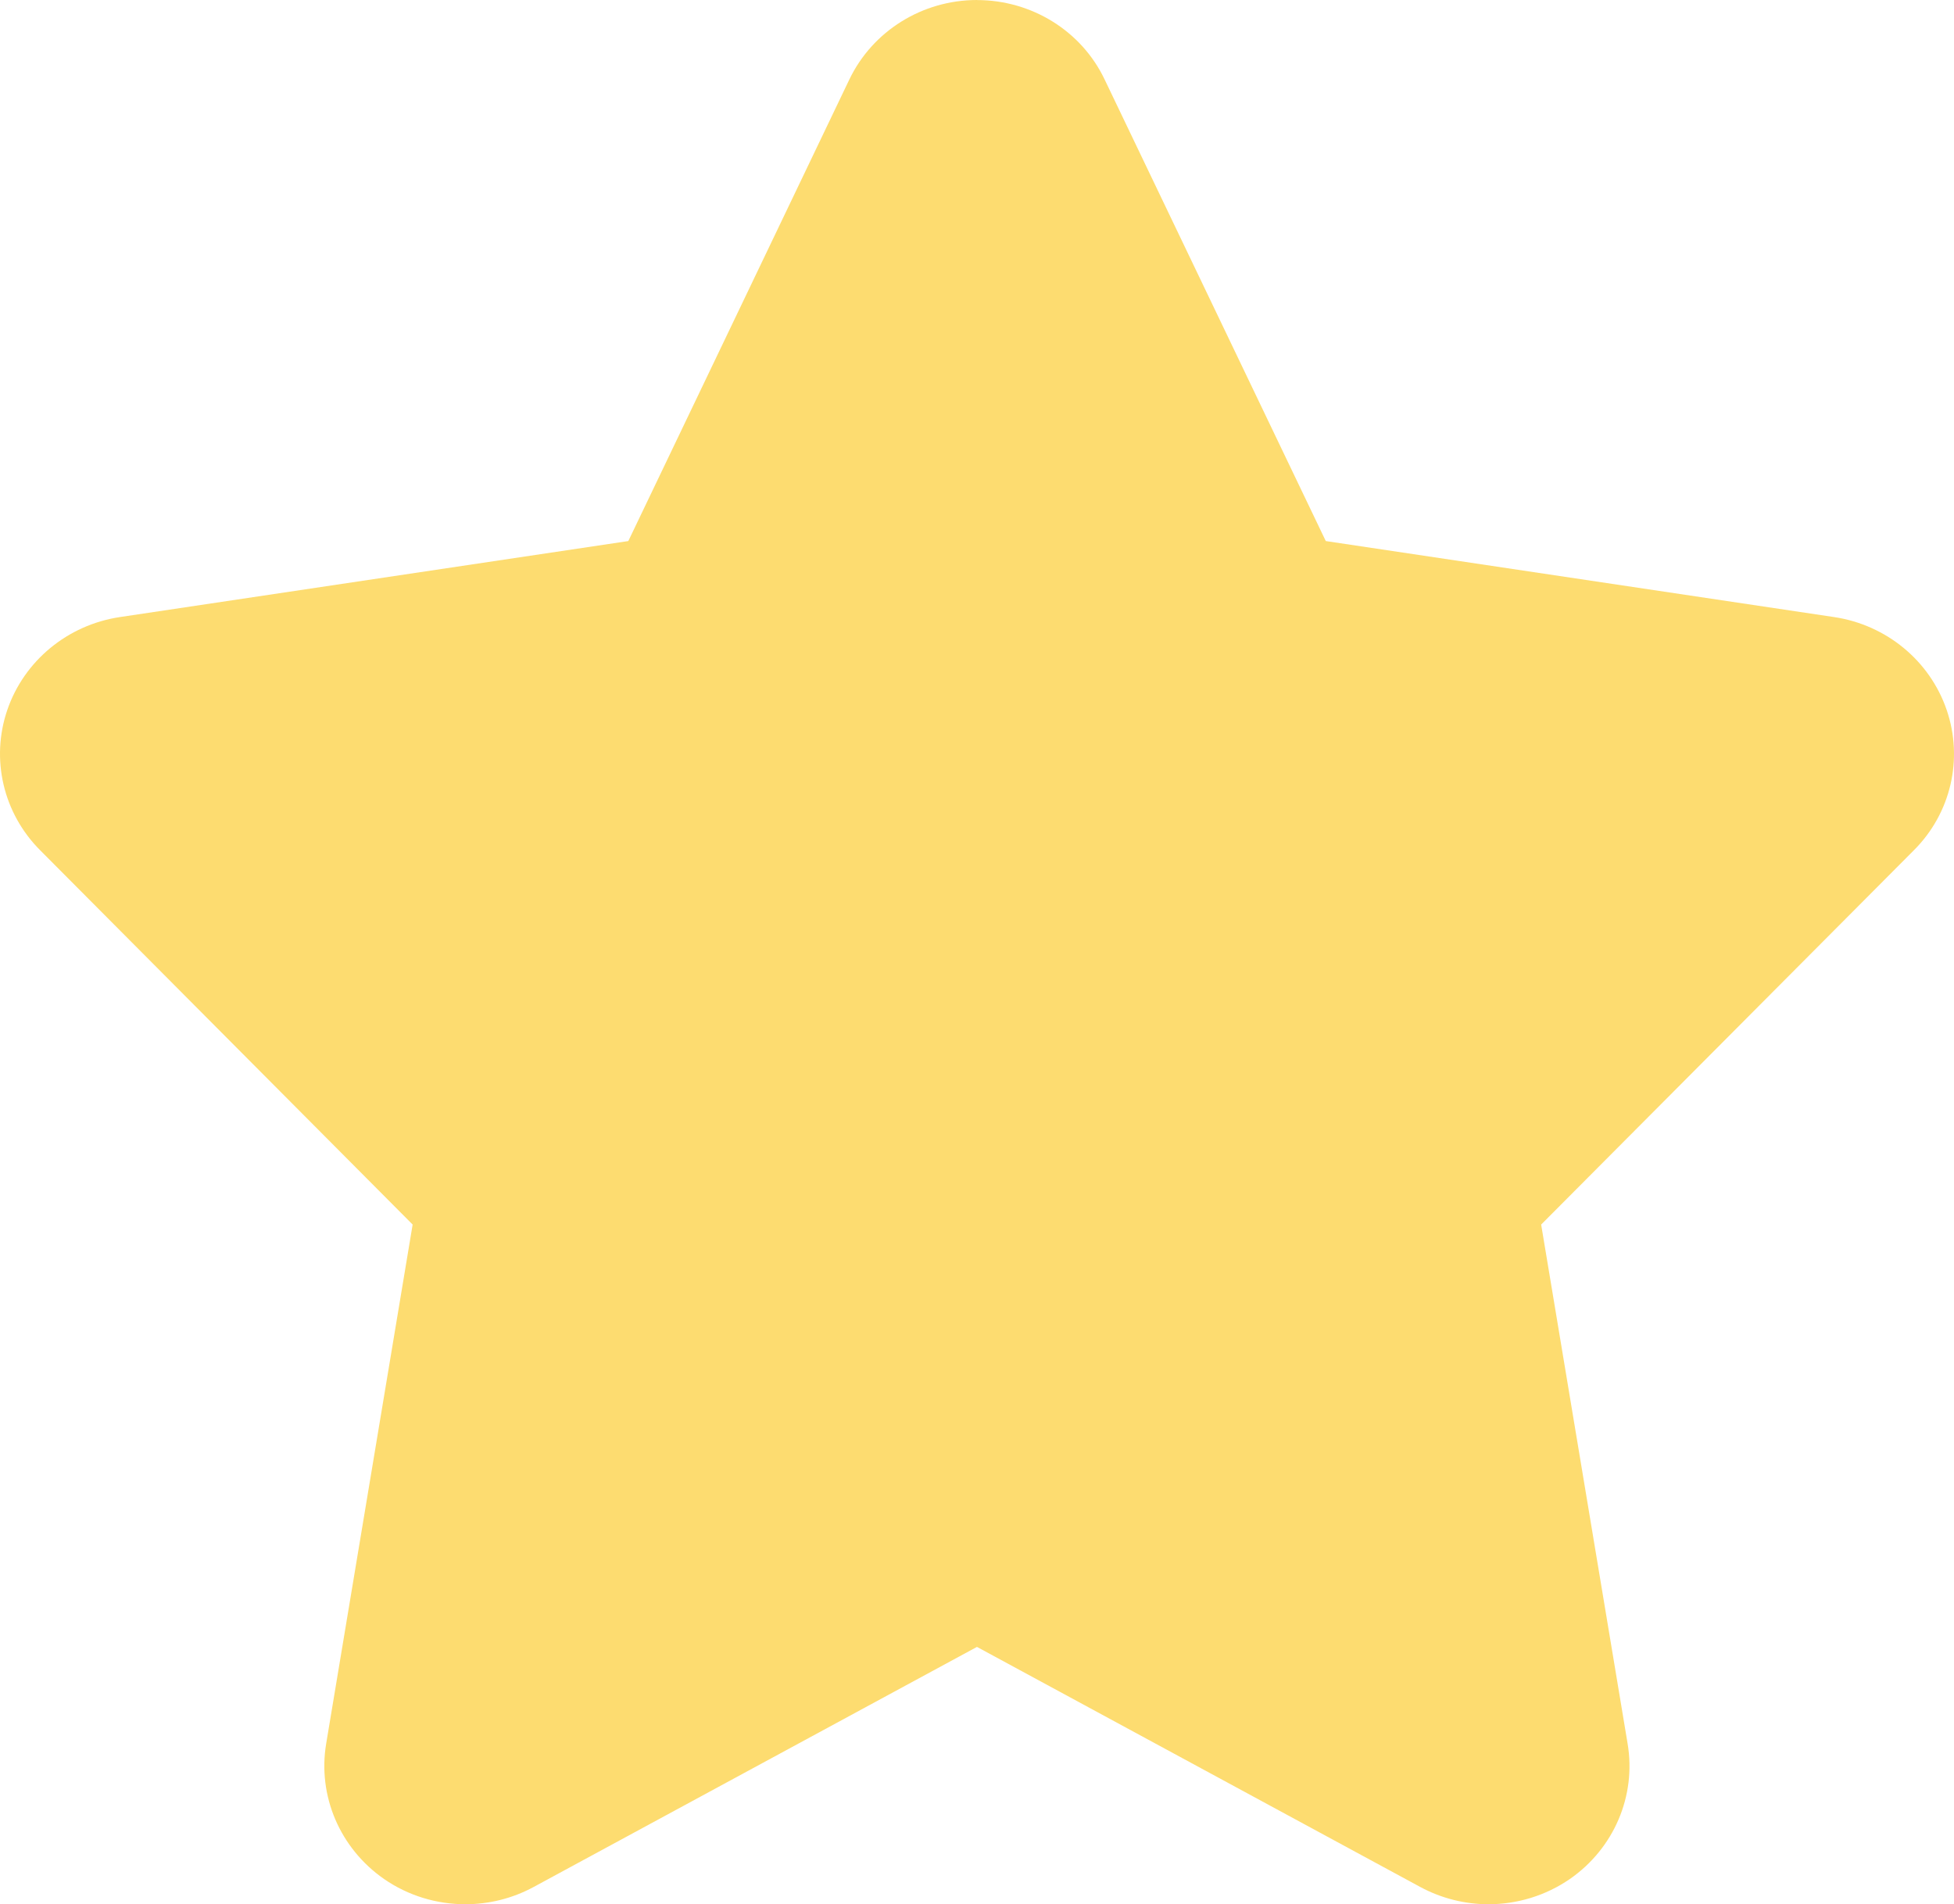 <?xml version="1.0" encoding="UTF-8"?> <svg xmlns="http://www.w3.org/2000/svg" width="157" height="153" viewBox="0 0 157 153" fill="none"><path d="M78.502 0C74.109 0 70.109 2.49 68.241 6.391L50.484 43.472L9.623 49.581C5.427 50.213 1.941 53.097 0.588 57.037C-0.765 60.992 0.26 65.341 3.221 68.31L33.155 98.389L26.208 140.096C25.507 144.297 27.316 148.513 30.86 150.974C32.806 152.32 35.096 153 37.39 153C39.278 153 41.165 152.541 42.876 151.614L78.497 132.324L114.117 151.614C115.828 152.537 117.721 153 119.598 153C121.892 153 124.177 152.32 126.133 150.974C129.673 148.518 131.482 144.302 130.775 140.096L123.829 98.389L153.782 68.31C156.748 65.346 157.763 60.987 156.41 57.037C155.057 53.088 151.567 50.208 147.375 49.581L106.524 43.472L88.757 6.391C86.904 2.49 82.899 0.005 78.497 0.005L78.502 0Z" fill="#FDDC70"></path></svg> 